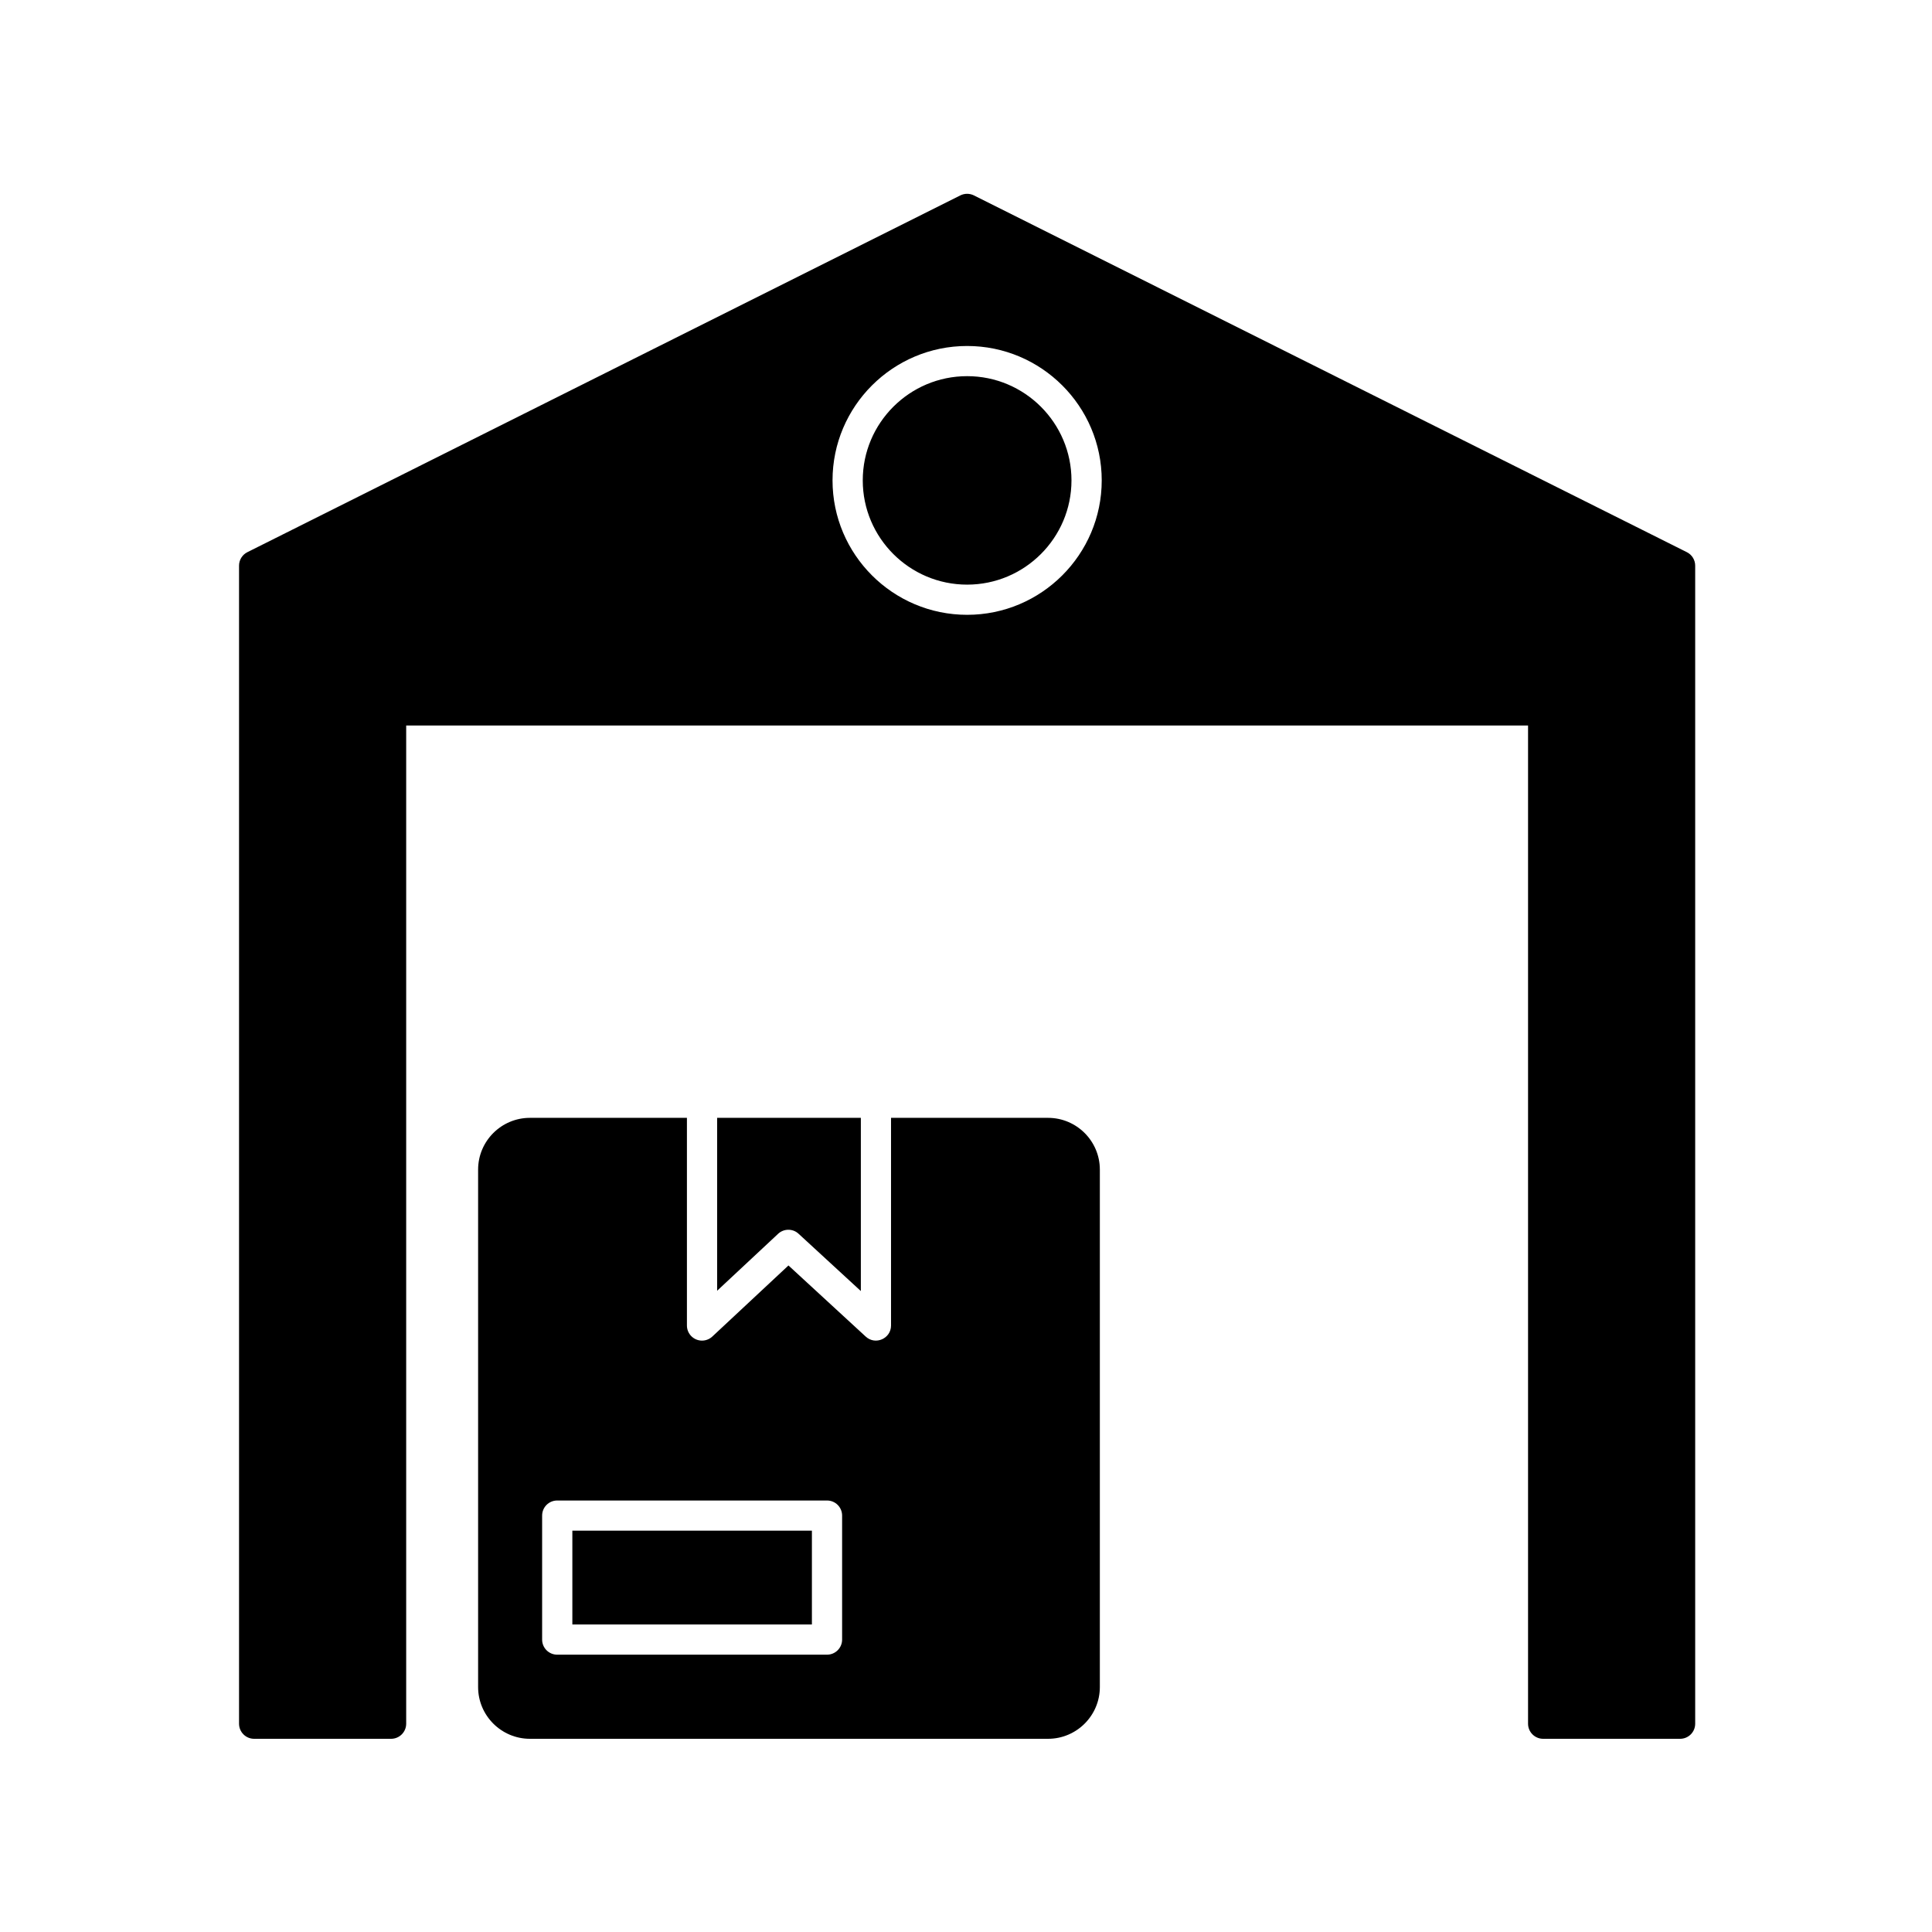 <svg xmlns="http://www.w3.org/2000/svg" xmlns:xlink="http://www.w3.org/1999/xlink" width="500" zoomAndPan="magnify" viewBox="0 0 375 375" height="500" preserveAspectRatio="xMidYMid meet" version="1.0"><defs><clipPath id="05bdf546ce"><path d="M 92 216 L 214 216 L 214 337.5 L 92 337.5 Z M 92 216 " clip-rule="nonzero"/></clipPath><clipPath id="ea3fcbff5e"><path d="M 46.312 37.5 L 329.062 37.5 L 329.062 337.5 L 46.312 337.5 Z M 46.312 37.5 " clip-rule="nonzero"/></clipPath></defs><g clip-path="url(#05bdf546ce)"><path fill="#000000" d="M 203.422 337.5 L 102.859 337.5 C 97.309 337.5 92.801 332.988 92.801 327.457 L 92.801 227.02 C 92.801 221.484 97.309 216.973 102.859 216.973 L 133.332 216.973 L 133.332 257.281 C 133.332 258.91 134.652 260.211 136.258 260.211 C 136.992 260.211 137.715 259.934 138.266 259.418 L 153.039 245.625 L 168.035 259.43 C 169.906 261.16 172.949 259.824 172.949 257.281 L 172.949 216.973 L 203.422 216.973 C 208.973 216.973 213.48 221.484 213.48 227.02 L 213.48 327.457 C 213.48 332.988 208.973 337.5 203.422 337.5 Z M 160.52 321.172 L 108.16 321.172 C 106.535 321.172 105.227 319.863 105.227 318.242 L 105.227 294.176 C 105.227 292.551 106.535 291.246 108.16 291.246 L 160.52 291.246 C 162.141 291.246 163.453 292.551 163.453 294.176 L 163.453 318.242 C 163.453 319.863 162.141 321.172 160.52 321.172 Z M 111.094 315.312 L 157.59 315.312 L 157.59 297.105 L 111.094 297.105 Z M 139.195 216.973 L 167.09 216.973 L 167.09 250.594 L 155.008 239.477 C 154.453 238.953 153.734 238.695 153.02 238.695 C 152.305 238.695 151.582 238.961 151.02 239.488 L 139.195 250.535 Z M 139.195 216.973 " fill-opacity="1" fill-rule="evenodd"/></g><g clip-path="url(#ea3fcbff5e)"><path fill="#000000" d="M 326.105 337.5 L 299.523 337.5 C 297.906 337.5 296.594 336.188 296.594 334.57 L 296.594 140.824 L 78.84 140.824 L 78.84 334.57 C 78.84 336.188 77.527 337.5 75.91 337.5 L 49.328 337.5 C 47.711 337.5 46.398 336.188 46.398 334.57 L 46.398 109.793 C 46.398 108.688 47.023 107.672 48.016 107.176 L 186.402 37.926 C 187.23 37.516 188.203 37.516 189.031 37.926 L 327.418 107.176 C 328.41 107.672 329.035 108.688 329.035 109.793 L 329.035 334.57 C 329.035 336.188 327.73 337.5 326.105 337.5 Z M 187.719 119.336 C 173.312 119.336 161.594 107.633 161.594 93.242 C 161.594 78.855 173.312 67.156 187.719 67.156 C 202.121 67.156 213.844 78.855 213.844 93.242 C 213.844 107.633 202.121 119.336 187.719 119.336 Z M 187.719 73.012 C 176.543 73.012 167.461 82.09 167.461 93.242 C 167.461 104.398 176.543 113.477 187.719 113.477 C 198.891 113.477 207.973 104.398 207.973 93.242 C 207.973 82.09 198.891 73.012 187.719 73.012 Z M 187.719 73.012 " fill-opacity="1" fill-rule="evenodd"/></g></svg>